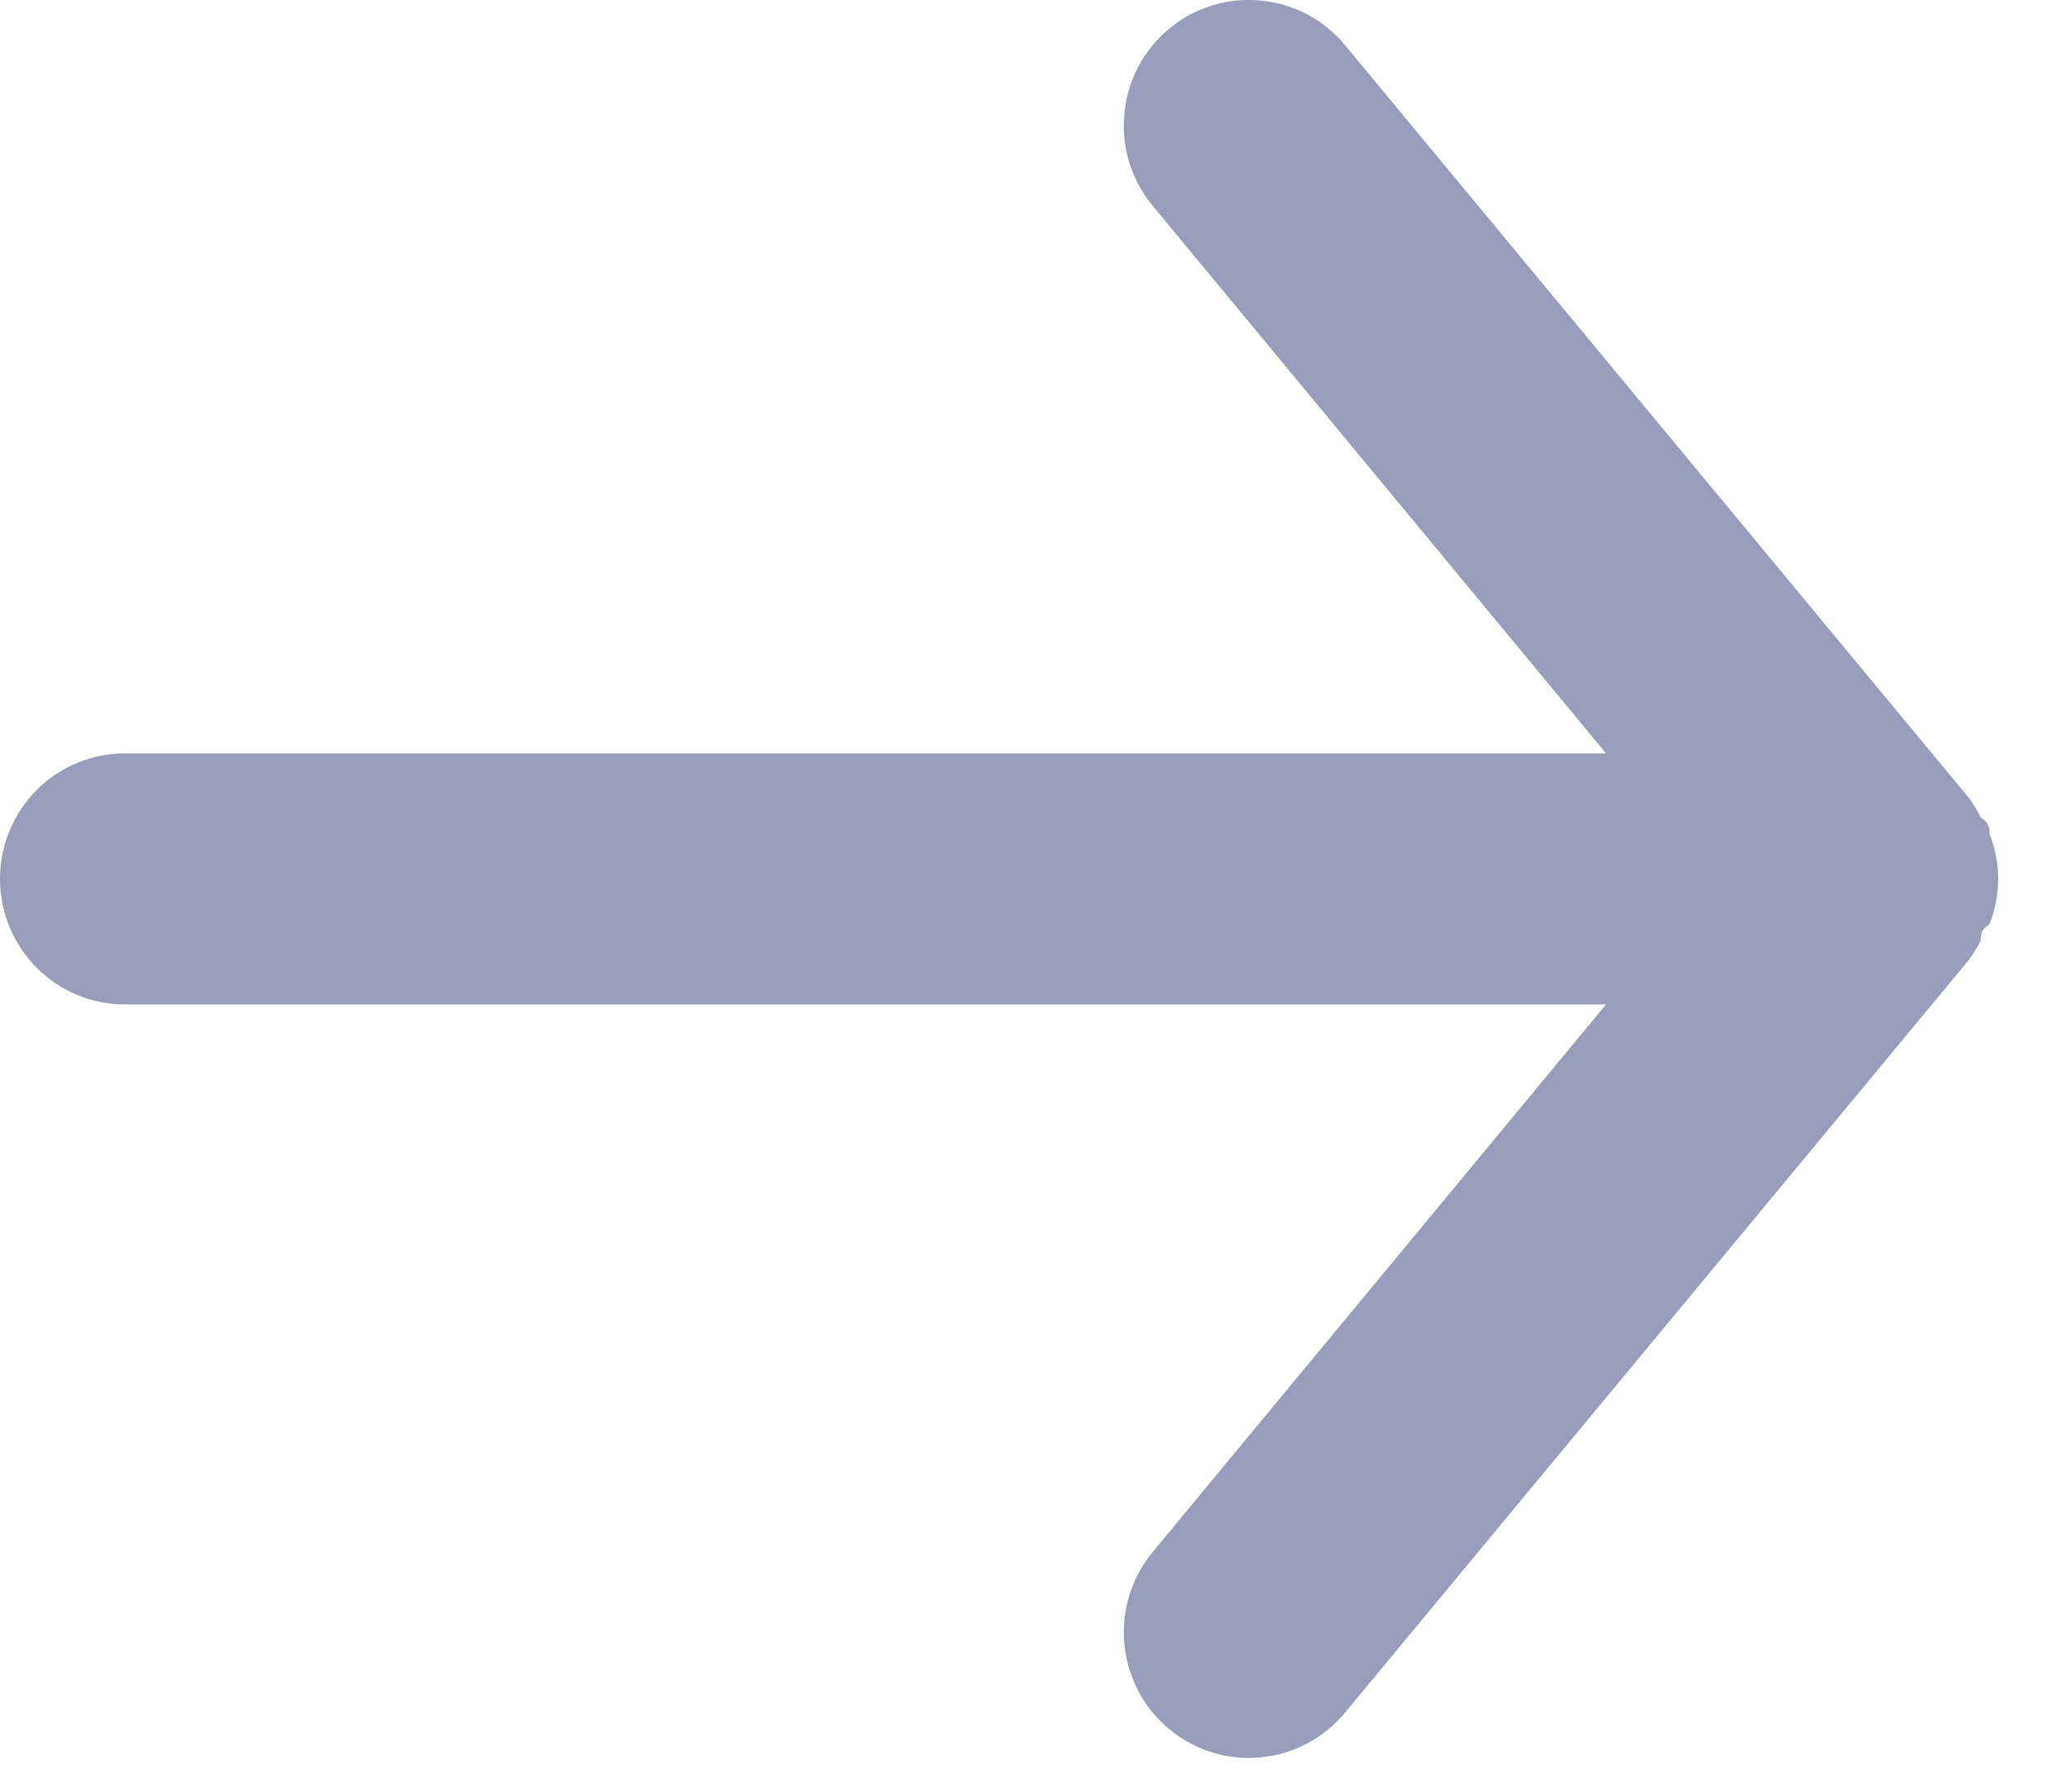 <svg width="16" height="14" viewBox="0 0 16 14" fill="none" xmlns="http://www.w3.org/2000/svg">
<path d="M0.976 7.849L12.547 7.849L9.006 12.127C8.84 12.327 8.76 12.586 8.784 12.845C8.808 13.105 8.933 13.344 9.132 13.51C9.332 13.677 9.589 13.757 9.847 13.733C10.104 13.709 10.342 13.583 10.508 13.383L15.386 7.496C15.419 7.449 15.449 7.4 15.474 7.349C15.474 7.3 15.474 7.27 15.543 7.221C15.587 7.109 15.61 6.989 15.611 6.868C15.61 6.747 15.587 6.627 15.543 6.515C15.543 6.466 15.543 6.436 15.474 6.387C15.449 6.336 15.419 6.287 15.386 6.24L10.508 0.353C10.416 0.242 10.302 0.153 10.172 0.092C10.042 0.031 9.9 -0 9.757 -5.86859e-05C9.529 -0.001 9.308 0.079 9.132 0.226C9.034 0.308 8.952 0.409 8.892 0.523C8.832 0.637 8.795 0.762 8.784 0.891C8.772 1.019 8.785 1.149 8.823 1.272C8.862 1.395 8.923 1.51 9.006 1.609L12.547 5.887L0.976 5.887C0.717 5.887 0.469 5.99 0.286 6.174C0.103 6.358 0 6.608 0 6.868C0 7.128 0.103 7.378 0.286 7.562C0.469 7.746 0.717 7.849 0.976 7.849Z" fill="#979DBB"/>
</svg>
